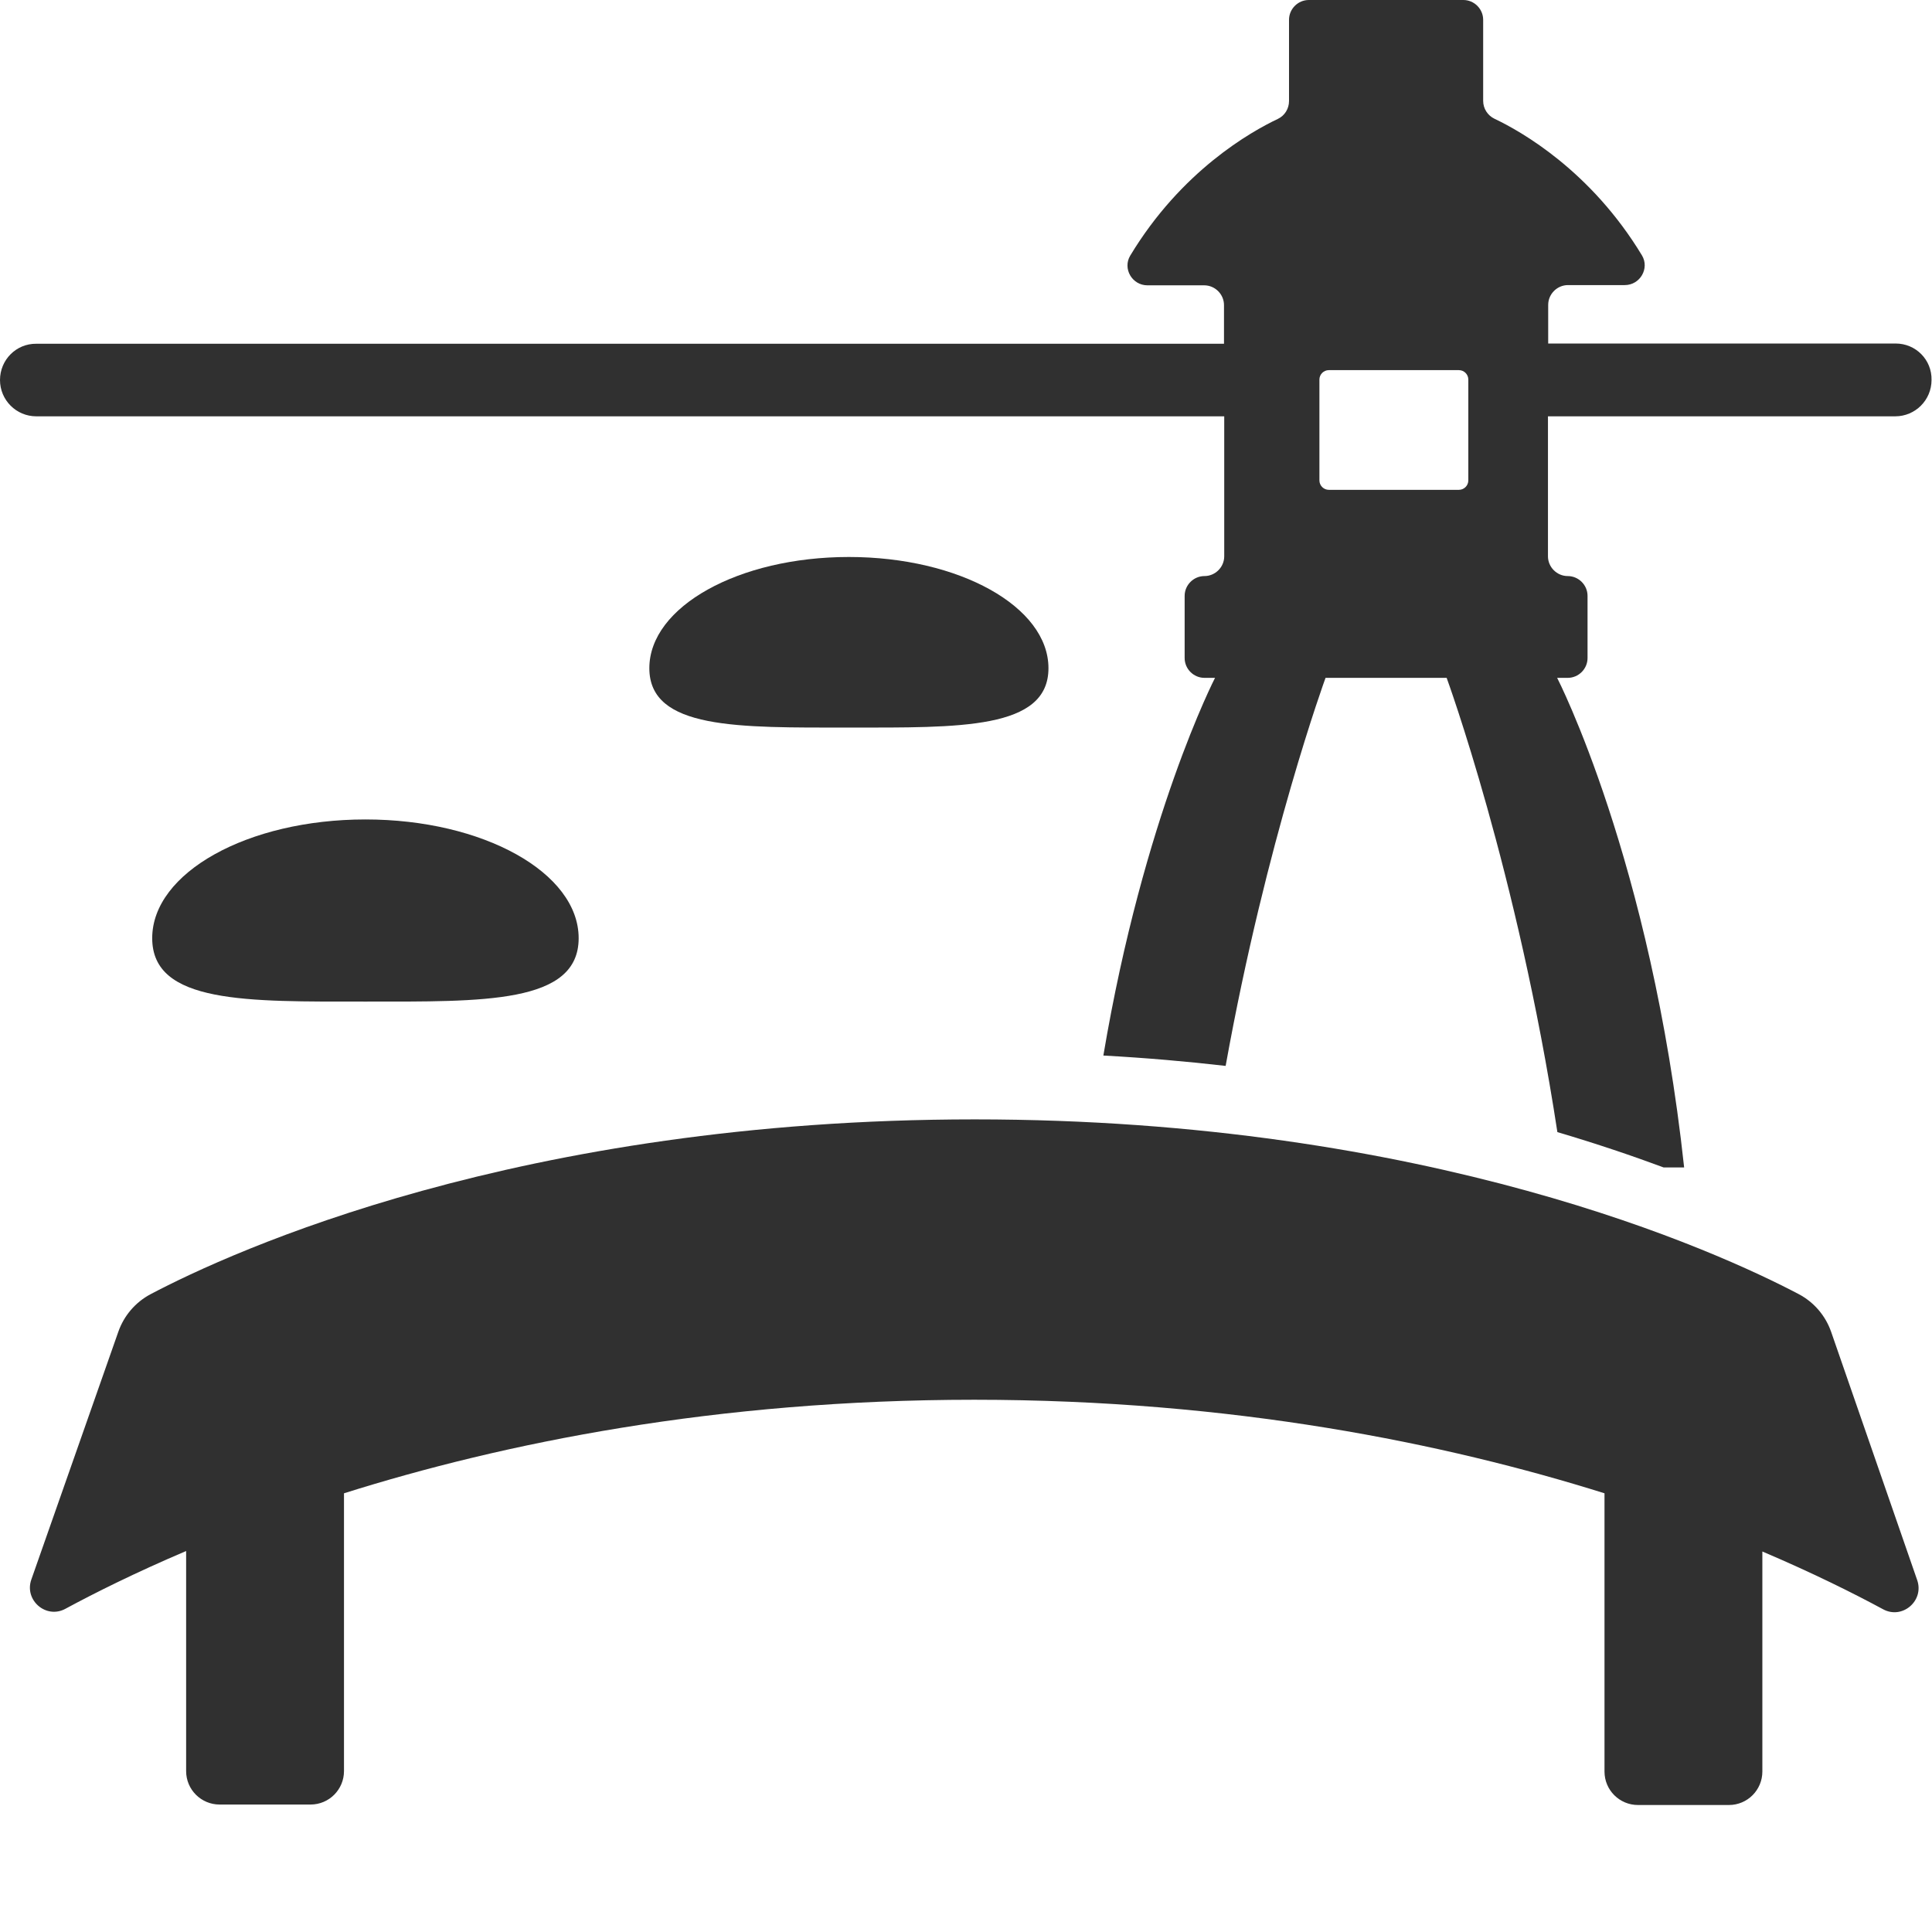 <?xml version="1.0" encoding="utf-8"?>
<!-- Generator: Adobe Illustrator 26.0.3, SVG Export Plug-In . SVG Version: 6.00 Build 0)  -->
<svg version="1.1" id="レイヤー_1" xmlns="http://www.w3.org/2000/svg" xmlns:xlink="http://www.w3.org/1999/xlink" x="0px"
	 y="0px" viewBox="0 0 82 82" style="enable-background:new 0 0 82 82;" xml:space="preserve">
<style type="text/css">
	.st0{fill:#FFFFFF;}
	.st1{fill:#303030;}
</style>
<rect id="長方形_951_00000174585283492233308570000000191203950642851989_" y="0" class="st0" width="82" height="82"/>
<g>
	<path class="st1" d="M36.03,30.88c4.68,0,8.47,0.09,8.47-2.52s-3.79-4.72-8.47-4.72s-8.47,2.11-8.47,4.72S31.35,30.88,36.03,30.88z
		"/>
	<path class="st1" d="M15.51,42.51c5,0,9.05,0.1,9.05-2.69c0-2.78-4.05-5.04-9.05-5.04s-9.05,2.26-9.05,5.04
		C6.46,42.61,10.51,42.51,15.51,42.51z"/>
	<path class="st1" d="M77.72,56.53c-0.24-0.69-0.73-1.26-1.37-1.6c-3.46-1.82-15.68-7.42-34.98-7.42c-19.31,0-31.53,5.6-34.98,7.42
		c-0.64,0.34-1.13,0.91-1.37,1.6L1.33,67.04c-0.31,0.88,0.63,1.69,1.45,1.24c1.24-0.67,2.96-1.53,5.12-2.45v9.34
		c0,0.79,0.64,1.42,1.42,1.42h3.86c0.79,0,1.42-0.64,1.42-1.42V63.38c6.76-2.13,15.78-3.97,26.75-3.97s19.99,1.85,26.75,3.97v11.81
		c0,0.79,0.64,1.42,1.42,1.42h3.86c0.79,0,1.42-0.64,1.42-1.42v-9.34c2.16,0.92,3.88,1.78,5.12,2.45c0.82,0.45,1.76-0.36,1.45-1.24
		L77.72,56.53z"/>
	<path class="st1" d="M80.46,14.58H65.71v-1.64c0-0.46,0.38-0.84,0.84-0.84h2.41c0.65,0,1.06-0.71,0.73-1.26
		c-2.17-3.59-5.12-5.26-6.26-5.8c-0.29-0.14-0.48-0.43-0.48-0.76V0.84c0-0.46-0.38-0.84-0.84-0.84h-6.56
		c-0.46,0-0.84,0.38-0.84,0.84v3.45c0,0.32-0.18,0.62-0.48,0.76c-1.14,0.54-4.09,2.2-6.26,5.8c-0.33,0.55,0.08,1.26,0.73,1.26h2.41
		c0.46,0,0.84,0.38,0.84,0.84v1.64H1.54C0.69,14.58,0,15.27,0,16.13c0,0.85,0.69,1.54,1.54,1.54h50.42v5.94
		c0,0.46-0.38,0.84-0.84,0.84c-0.46,0-0.84,0.38-0.84,0.84v2.64c0,0.46,0.38,0.84,0.84,0.84h0.45c0,0-3.03,5.87-4.74,16.03
		c1.81,0.1,3.54,0.25,5.19,0.44c1.73-9.61,4.24-16.47,4.24-16.47h5.14c0,0,3.01,8.22,4.7,19.28c1.69,0.5,3.19,1.01,4.51,1.5h0.87
		c-1.41-13.06-5.39-20.78-5.39-20.78h0.45c0.46,0,0.84-0.38,0.84-0.84v-2.64c0-0.46-0.38-0.84-0.84-0.84
		c-0.46,0-0.84-0.38-0.84-0.84v-5.94h14.74c0.85,0,1.54-0.69,1.54-1.54C82,15.27,81.31,14.58,80.46,14.58z M62.32,20.39
		c0,0.22-0.18,0.4-0.4,0.4h-5.52c-0.22,0-0.4-0.18-0.4-0.4v-4.28c0-0.22,0.18-0.4,0.4-0.4h5.52c0.22,0,0.4,0.18,0.4,0.4V20.39z"/>
</g>
</svg>
